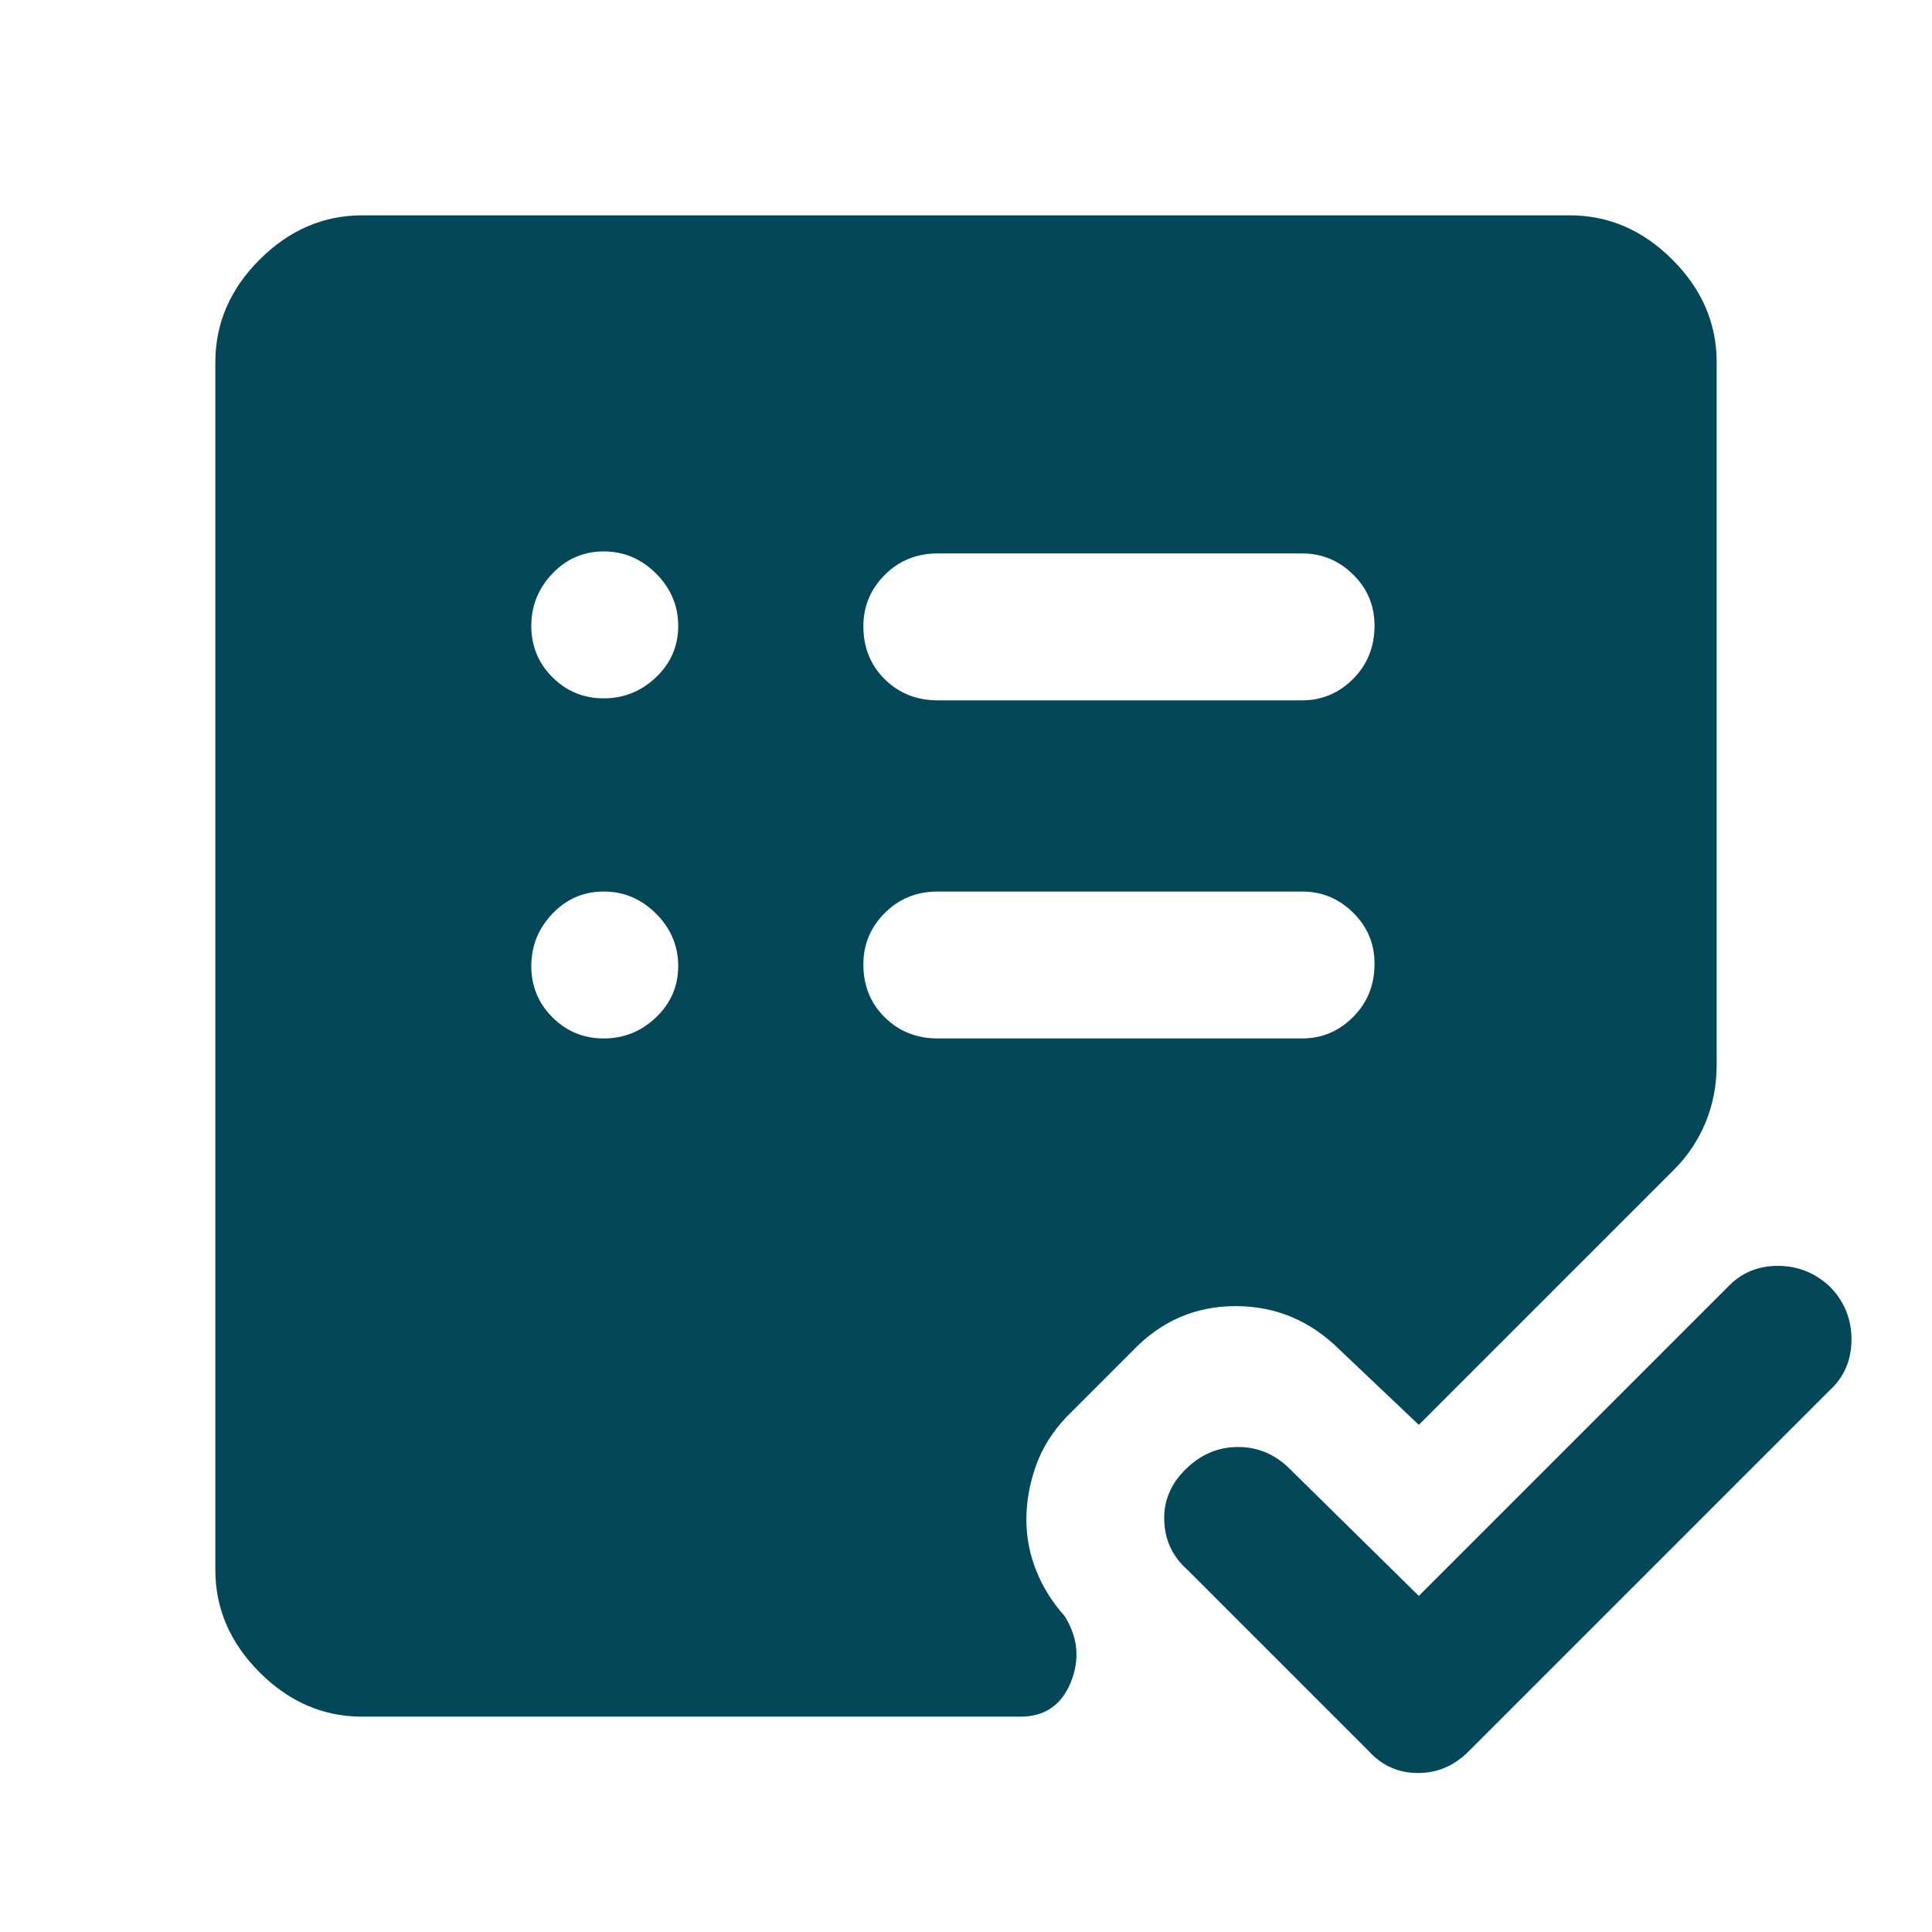 <svg width="48" height="48" viewBox="0 0 48 48" fill="none" xmlns="http://www.w3.org/2000/svg">
<mask id="mask0_509_1350" style="mask-type:alpha" maskUnits="userSpaceOnUse" x="0" y="0" width="48" height="48">
<rect width="48" height="48" fill="#D9D9D9"/>
</mask>
<g mask="url(#mask0_509_1350)">
<path d="M35.25 39.65L42.95 31.95C43.276 31.617 43.683 31.45 44.17 31.45C44.656 31.45 45.083 31.617 45.45 31.953C45.816 32.321 46 32.763 46 33.278C46 33.792 45.816 34.217 45.45 34.55L36.5 43.5C36.14 43.867 35.716 44.05 35.23 44.05C34.743 44.05 34.333 43.867 34 43.5L29.5 39C29.133 38.673 28.941 38.267 28.925 37.78C28.908 37.293 29.086 36.867 29.46 36.5C29.834 36.133 30.267 35.95 30.76 35.95C31.253 35.95 31.683 36.133 32.05 36.5L35.25 39.65ZM15 25.8C15.5 25.8 15.933 25.625 16.3 25.275C16.666 24.925 16.85 24.5 16.85 24C16.85 23.5 16.666 23.067 16.3 22.7C15.933 22.333 15.5 22.15 15 22.15C14.5 22.15 14.075 22.333 13.725 22.7C13.375 23.067 13.2 23.5 13.2 24C13.2 24.5 13.375 24.925 13.725 25.275C14.075 25.625 14.5 25.8 15 25.8ZM15 17.35C15.5 17.35 15.933 17.175 16.3 16.825C16.666 16.475 16.85 16.05 16.85 15.55C16.85 15.05 16.666 14.617 16.3 14.25C15.933 13.883 15.5 13.7 15 13.7C14.5 13.7 14.075 13.883 13.725 14.25C13.375 14.617 13.2 15.05 13.2 15.55C13.2 16.05 13.375 16.475 13.725 16.825C14.075 17.175 14.5 17.35 15 17.35ZM32.35 25.8C32.841 25.8 33.264 25.622 33.619 25.266C33.973 24.91 34.15 24.469 34.15 23.941C34.15 23.447 33.973 23.025 33.619 22.675C33.264 22.325 32.841 22.15 32.35 22.15H23.3C22.775 22.15 22.335 22.328 21.981 22.684C21.627 23.04 21.45 23.465 21.45 23.959C21.45 24.486 21.627 24.925 21.981 25.275C22.335 25.625 22.775 25.8 23.3 25.8H32.35ZM32.35 17.4C32.841 17.4 33.264 17.222 33.619 16.866C33.973 16.51 34.15 16.069 34.15 15.541C34.15 15.047 33.973 14.625 33.619 14.275C33.264 13.925 32.841 13.75 32.35 13.75H23.3C22.775 13.75 22.335 13.928 21.981 14.284C21.627 14.64 21.45 15.065 21.45 15.559C21.45 16.086 21.627 16.525 21.981 16.875C22.335 17.225 22.775 17.4 23.3 17.4H32.35ZM9 42.65C8.033 42.65 7.183 42.283 6.45 41.55C5.716 40.817 5.35 39.967 5.35 39V9C5.35 8.033 5.716 7.183 6.45 6.45C7.183 5.717 8.033 5.35 9 5.35H39C39.966 5.35 40.816 5.717 41.55 6.45C42.283 7.183 42.65 8.033 42.65 9V26.45C42.65 26.965 42.558 27.443 42.375 27.886C42.191 28.329 41.933 28.717 41.6 29.05L35.25 35.4L33.3 33.55C32.566 32.817 31.701 32.45 30.703 32.45C29.705 32.45 28.854 32.817 28.15 33.55L26.5 35.2C26.15 35.567 25.895 35.973 25.737 36.419C25.579 36.864 25.5 37.308 25.5 37.75C25.5 38.196 25.583 38.624 25.75 39.035C25.916 39.445 26.15 39.817 26.45 40.15C26.783 40.683 26.834 41.233 26.602 41.8C26.37 42.367 25.953 42.65 25.35 42.65H9Z" fill="#044759"/>
</g>
</svg>
